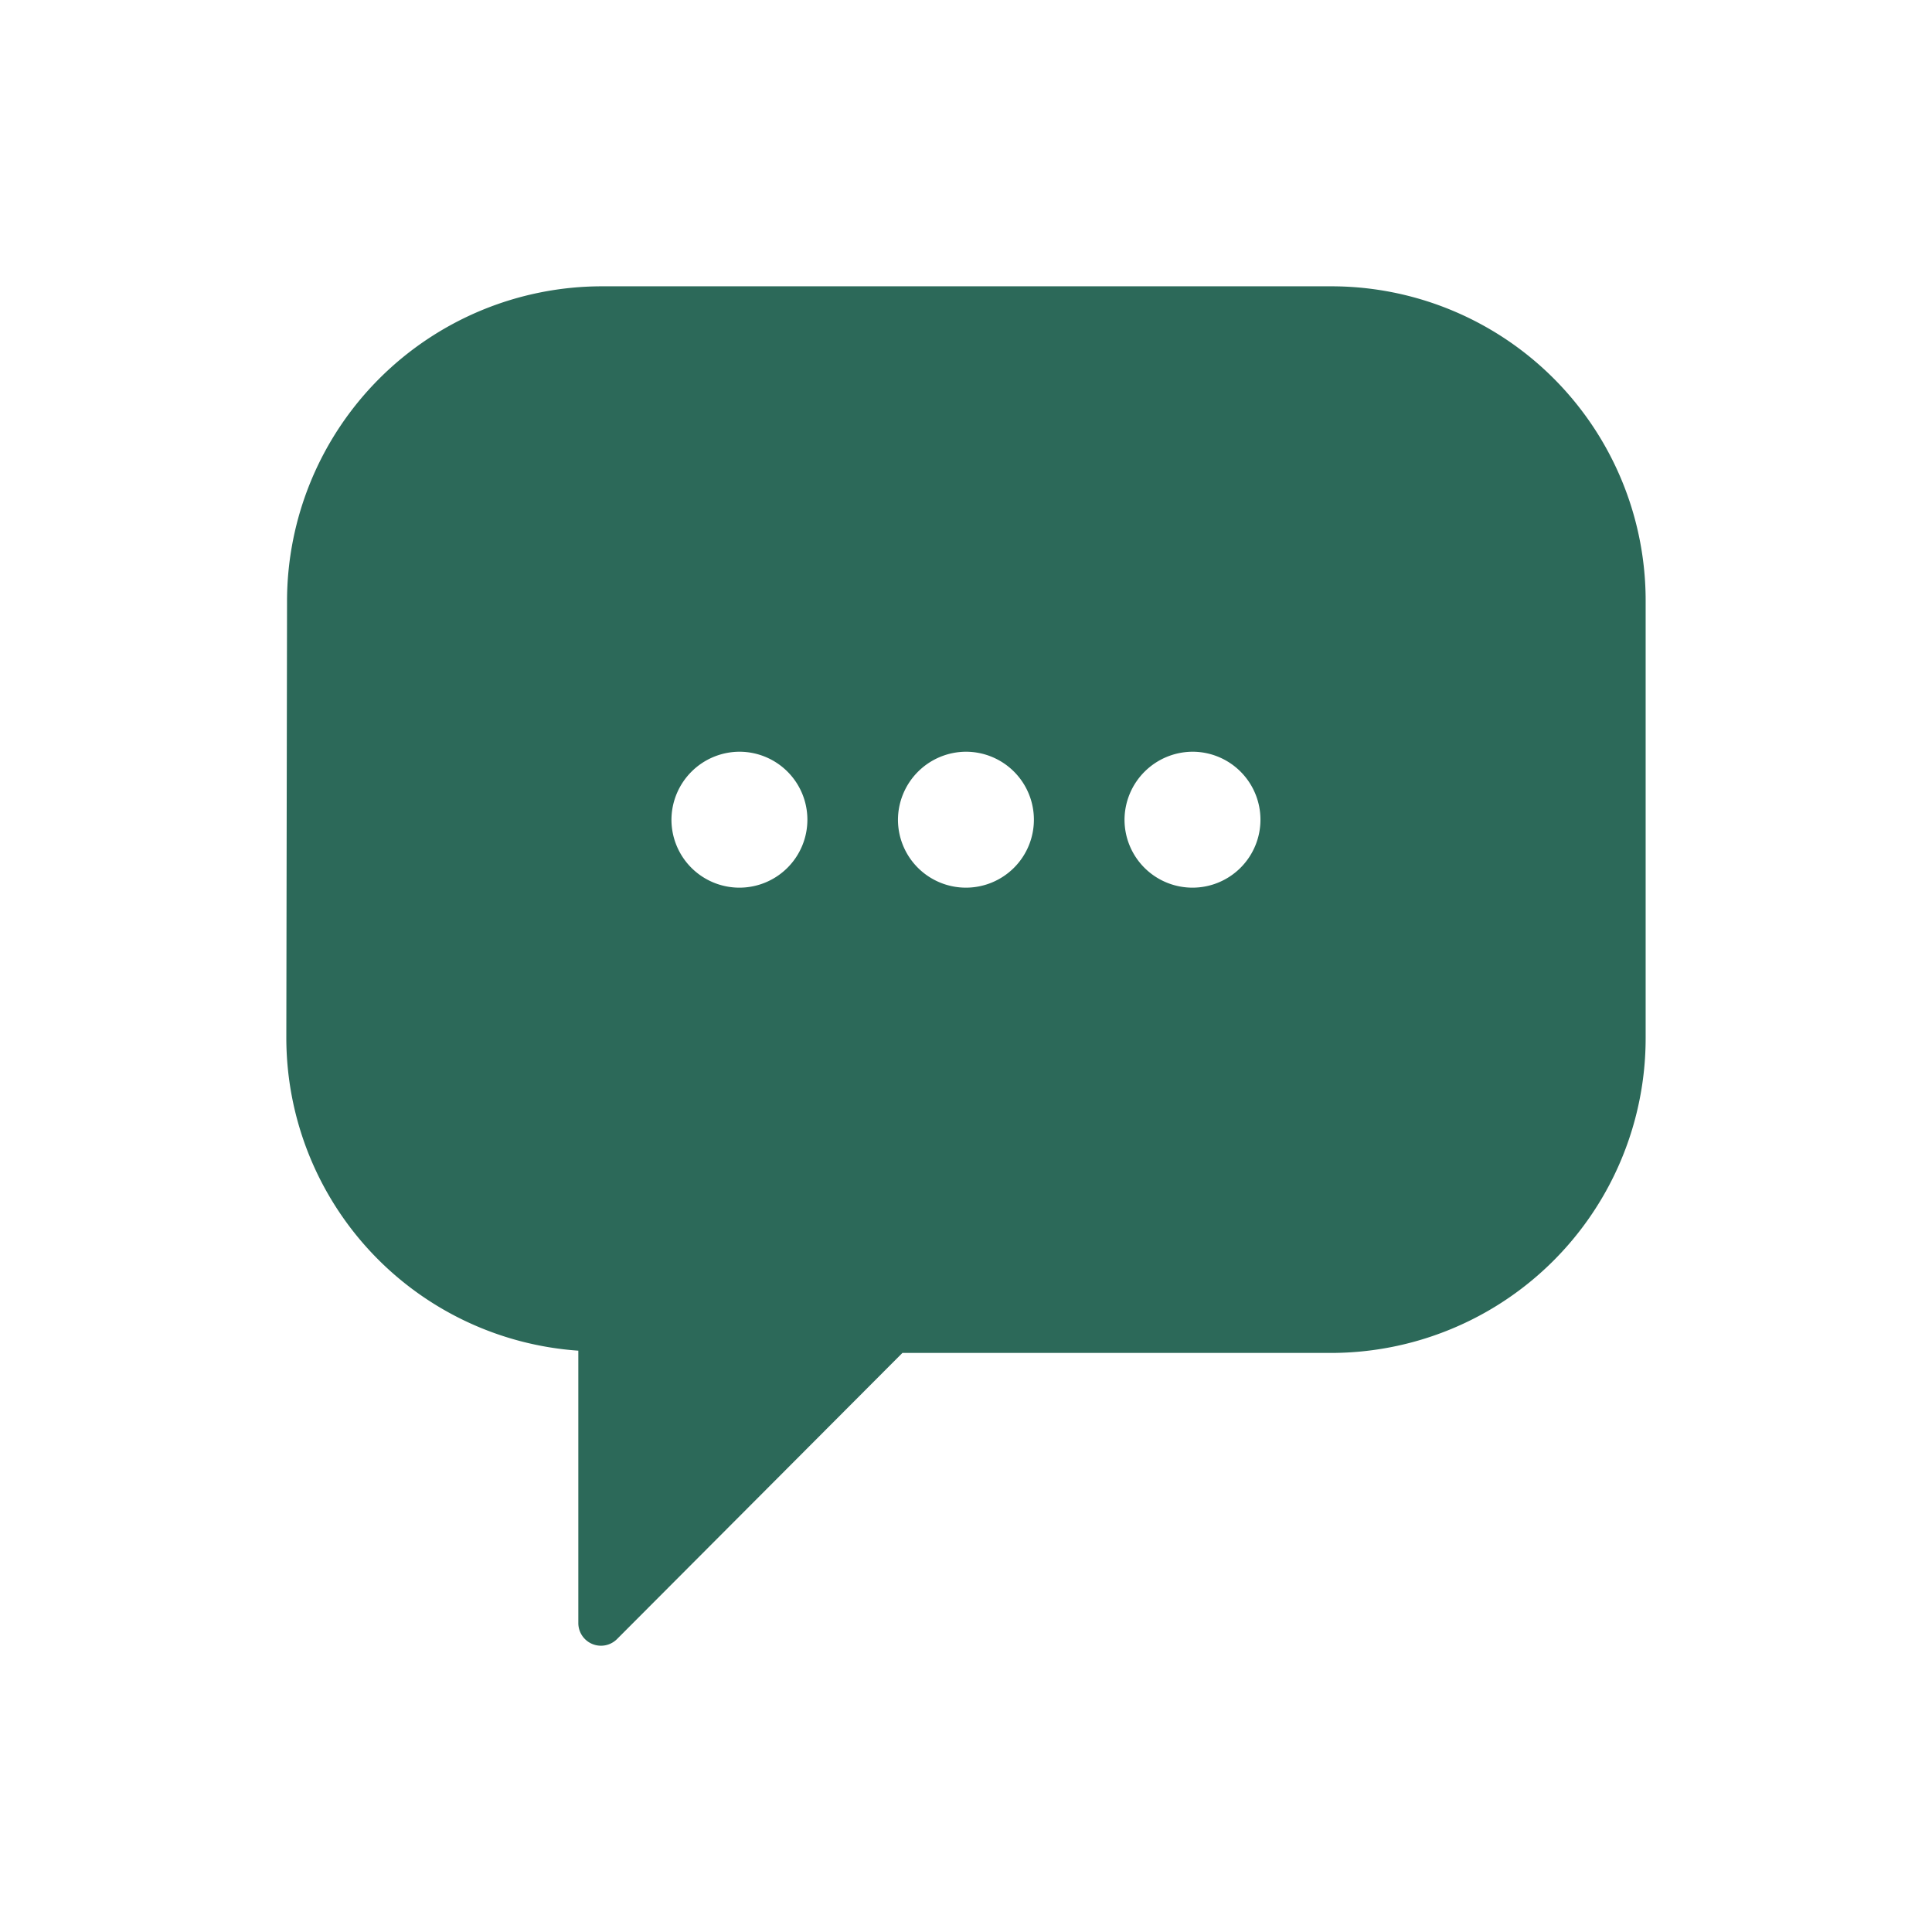 <svg xmlns="http://www.w3.org/2000/svg" xmlns:xlink="http://www.w3.org/1999/xlink" width="144" height="144" viewBox="0 0 144 144">
  <rect x="0" y="0" width="144" height="144" fill="#333333" stroke="none"/>
  <defs>
    <clipPath id="clip-Artboard_6">
      <rect width="144" height="144"/>
    </clipPath>
  </defs>
  <g id="Artboard_6" data-name="Artboard – 6" clip-path="url(#clip-Artboard_6)">
    <rect width="144" height="144" fill="#fff"/>
    <path id="comm-17_chat" d="M24.038.529A23.483,23.483,0,0,0,.582,24.034L.529,56.52a23.382,23.382,0,0,0,21.764,23.34v20.3a1.689,1.689,0,0,0,2.886,1.194L46.448,80.029H78.393a23.465,23.465,0,0,0,23.452-23.505V24.038A23.426,23.426,0,0,0,78.446.529ZM34.3,35.218a5.066,5.066,0,1,1-5.066,5.066A5.089,5.089,0,0,1,34.3,35.218Zm16.883,0a5.066,5.066,0,1,1-5.066,5.066A5.092,5.092,0,0,1,51.187,35.218Zm16.889,0a5.066,5.066,0,1,1-5.069,5.066A5.092,5.092,0,0,1,68.077,35.218Z" transform="translate(20.812 20.811)" fill="#2c6959"/>
  </g>
</svg>
